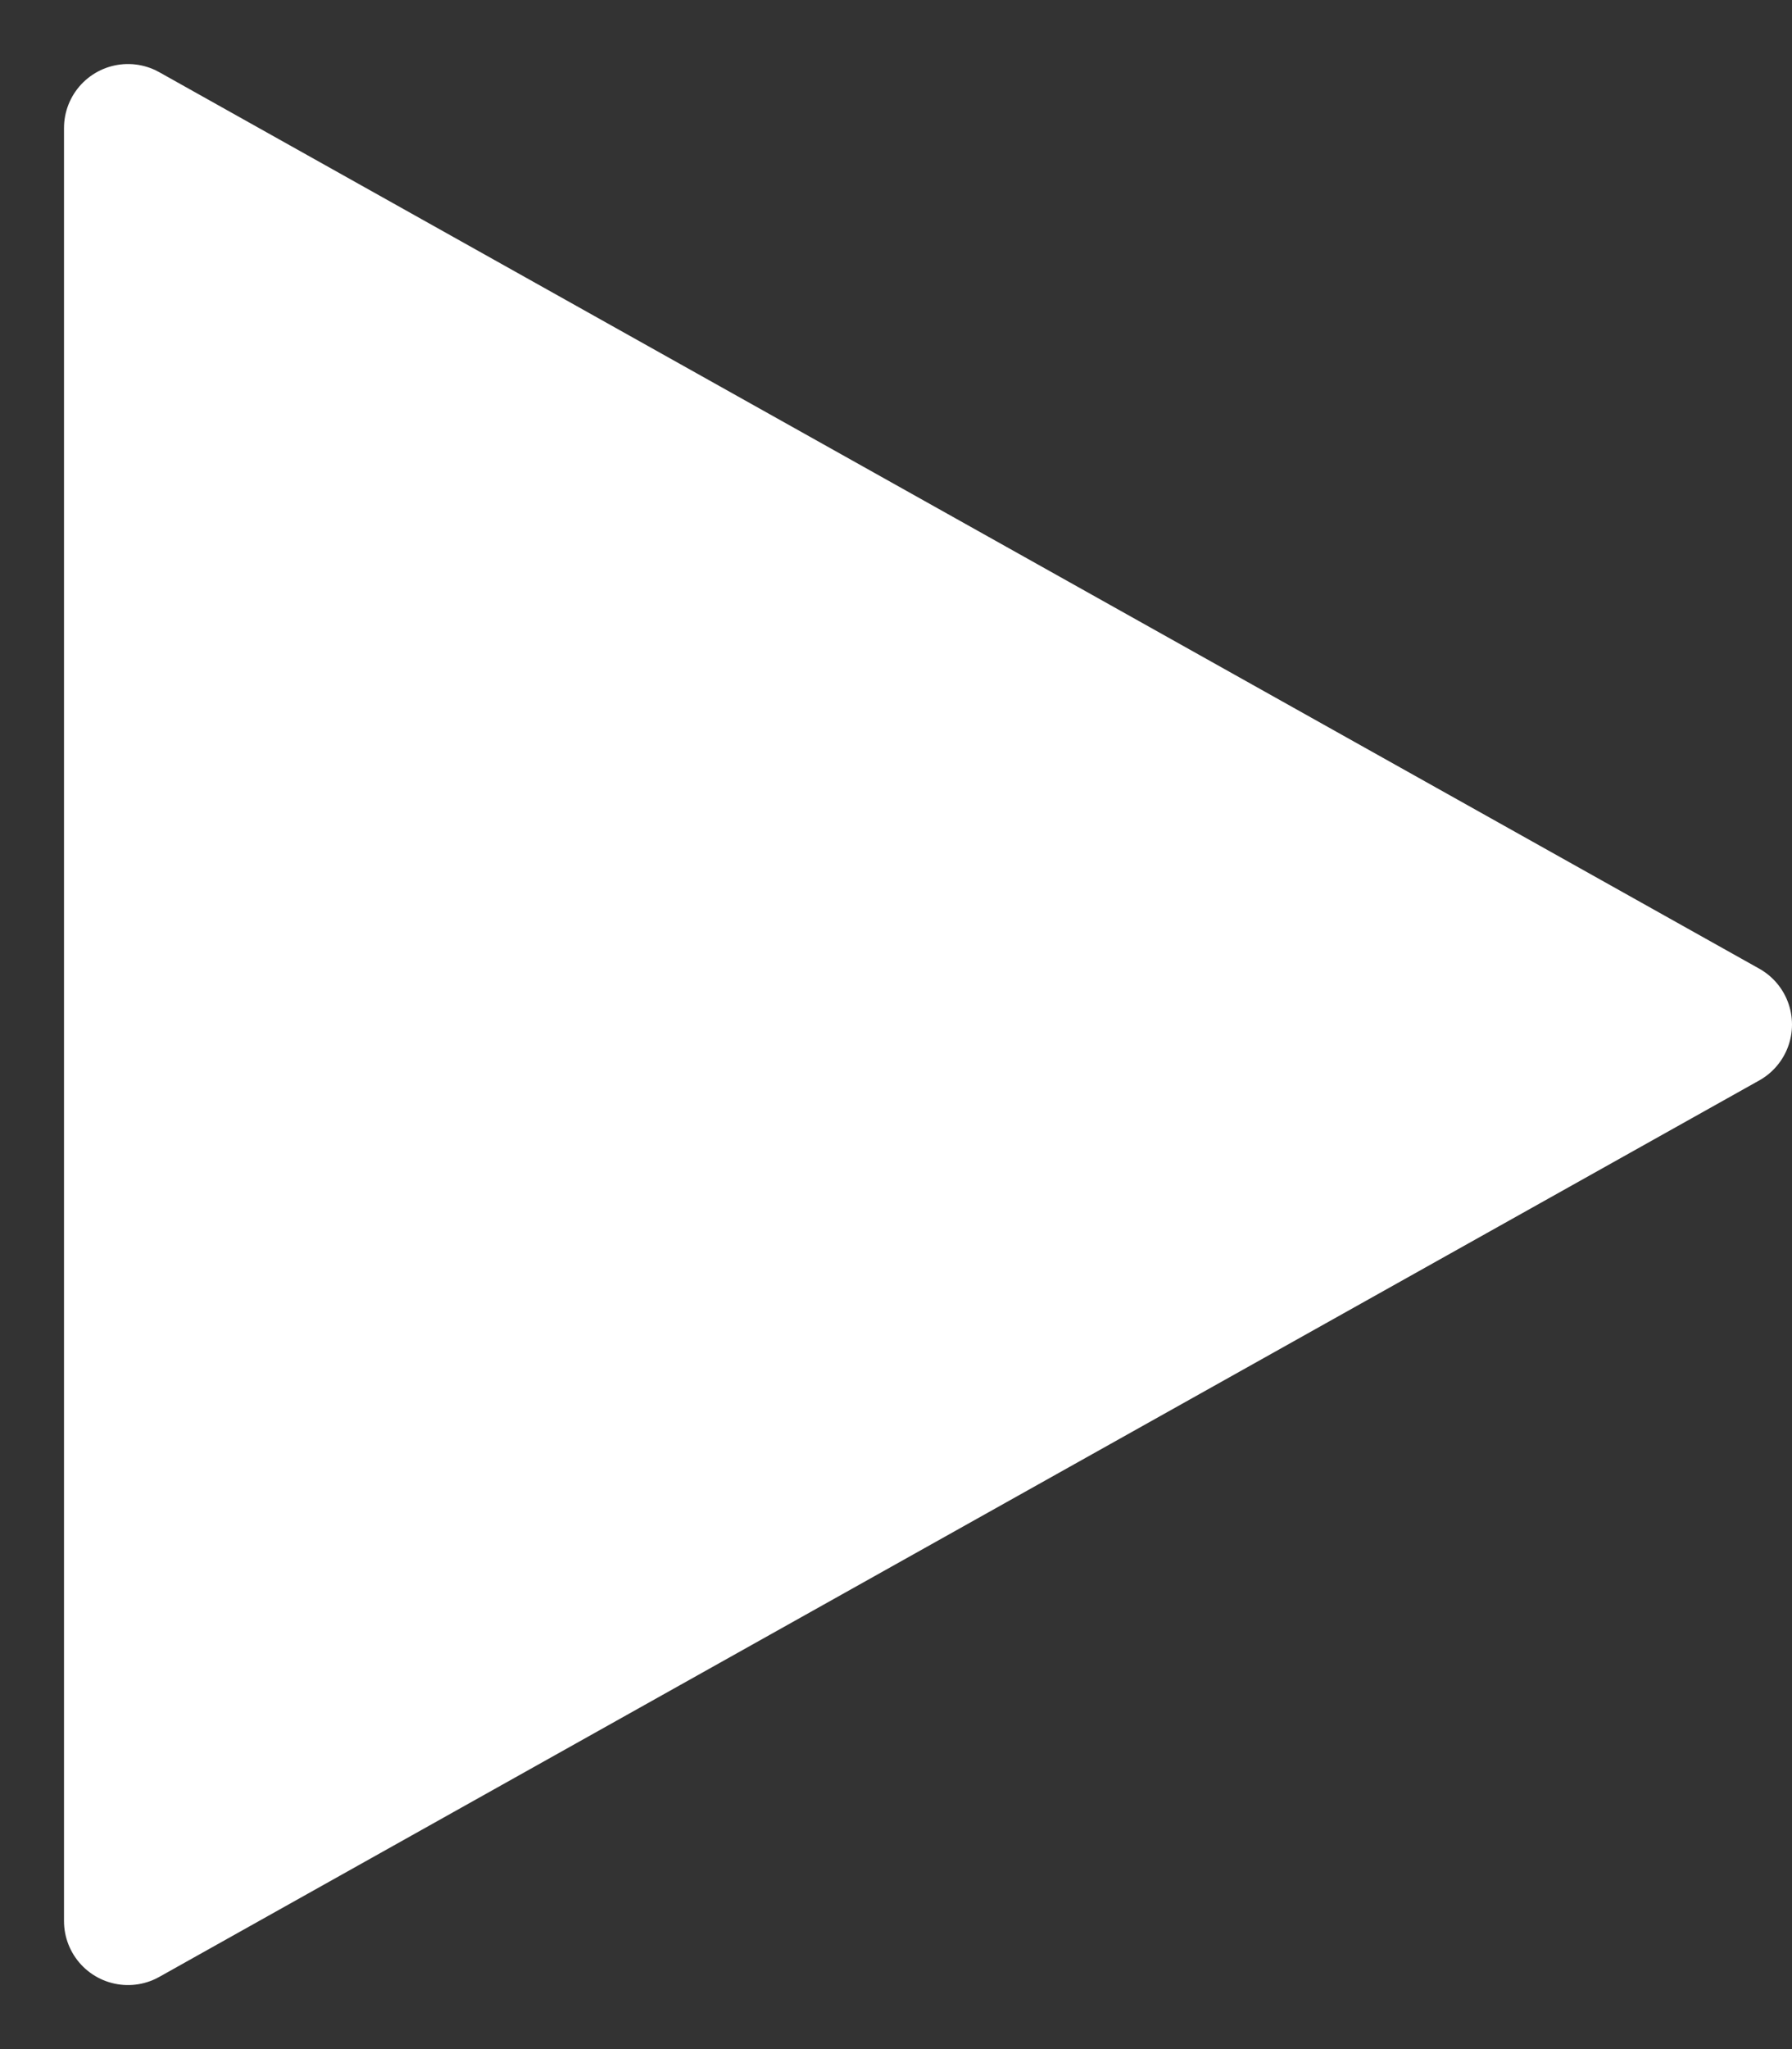 <svg width="14" height="16" viewBox="0 0 14 16" fill="none" xmlns="http://www.w3.org/2000/svg">
<rect x="0" y="0" width="14" height="16" fill="#333333" stroke="none"/>
<path d="M13.5 8L1 15V1L13.5 8Z" fill="#fff" stroke="#fff" stroke-linejoin="round"/>
</svg>
